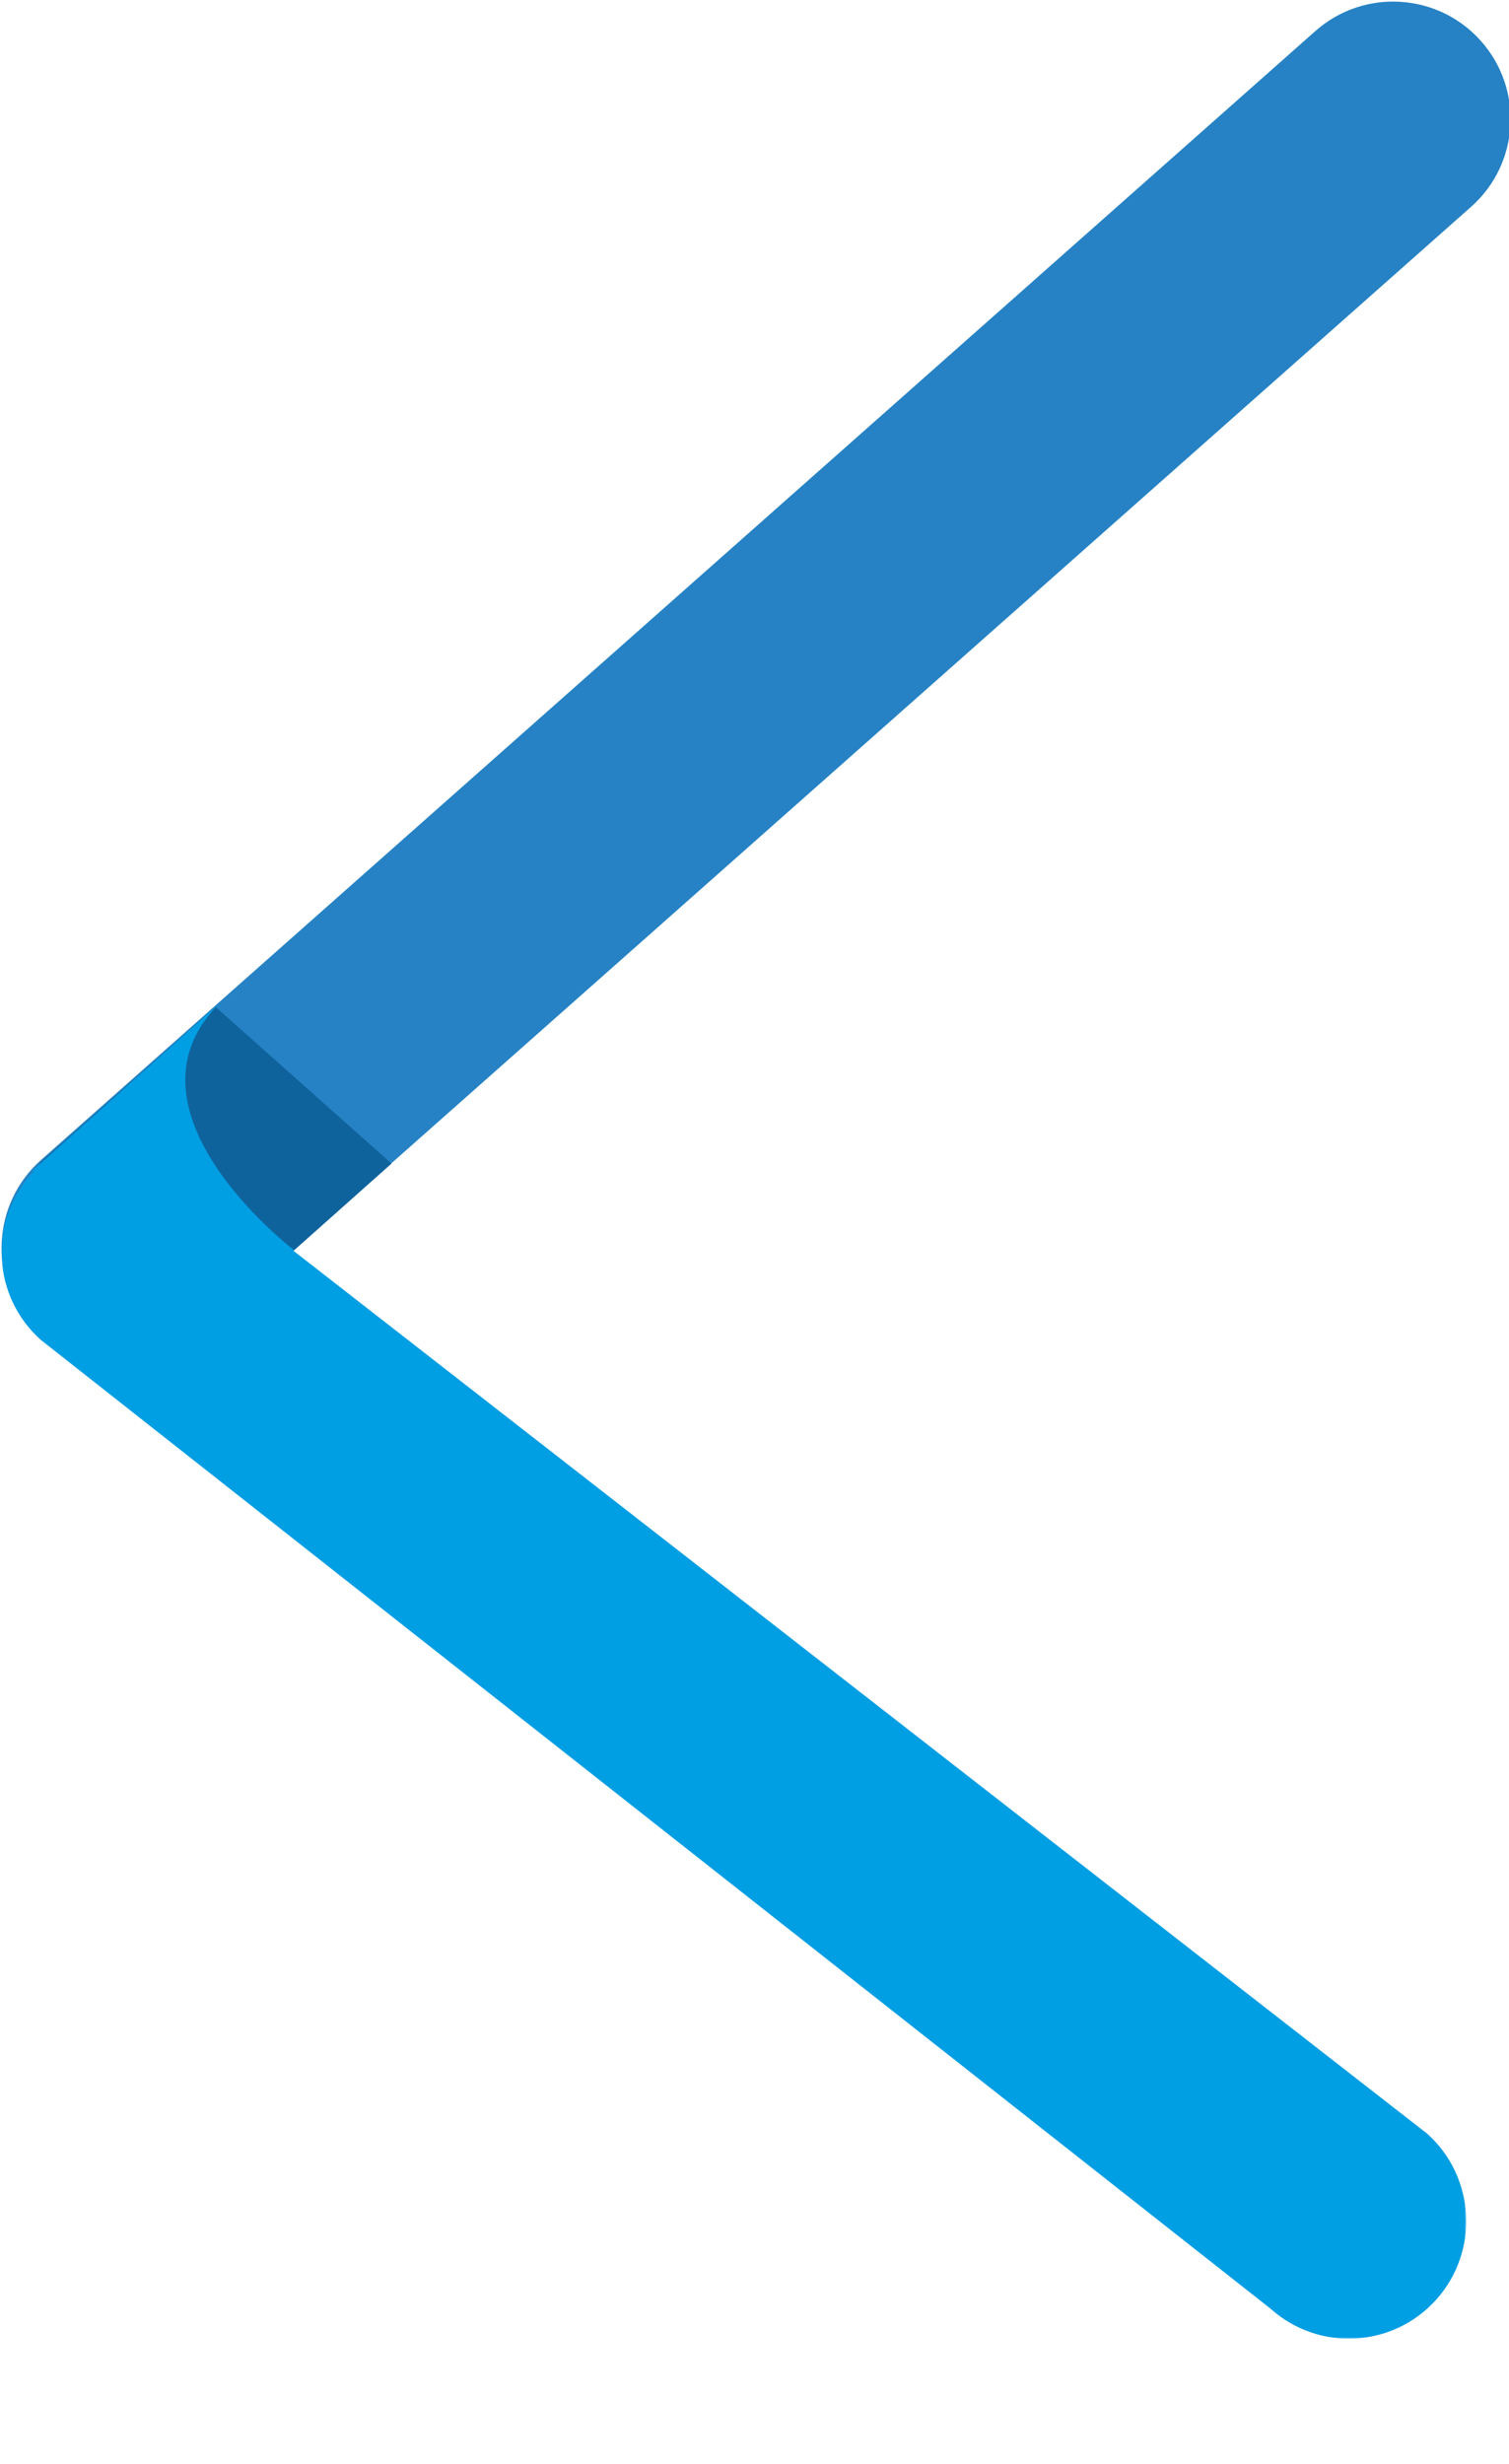 <svg viewBox="130 130 476 777" xmlns="http://www.w3.org/2000/svg" xmlns:xlink="http://www.w3.org/1999/xlink"><g transform="rotate(90 238 238) translate(130.5 -130.5)"><mask id="a" fill="#fff"><path d="m0 0h424v462h-424z" fill="#fff" fill-rule="evenodd"/></mask><g fill="none" fill-rule="evenodd"><path d="m0 37.049c0-10.172 4.166-20.305 12.342-27.619 15.242-13.635 38.647-12.331 52.276 2.914l355.954 401.926c13.632 15.245 12.326 38.66-2.913 52.297-15.242 13.638-38.647 12.331-52.276-2.914l-355.957-401.926c-6.318-7.069-9.427-15.889-9.427-24.679" fill="#2682c4"/><path d="m369.612 460.808 46.388-52.116-49.568-55.692-49.432 55.541 49.36 55.459c1.131-.995 2.226-2.04 3.252-3.192" fill="#0f639c"/><path d="m109.004 449.661 305.563-387.966c13.64-15.236 12.333-38.638-2.915-52.271-15.254-13.627-38.678-12.321-52.318 2.915l-278.548 357.787-.052-.379s-46.478 60.972-80.734 20.326l55.729 62.239.307-.385c.222.209.418.441.65.646 15.254 13.63 38.678 12.324 52.318-2.912" fill="#009ee3" mask="url(#a)" transform="translate(313 14)"/></g></g></svg>
